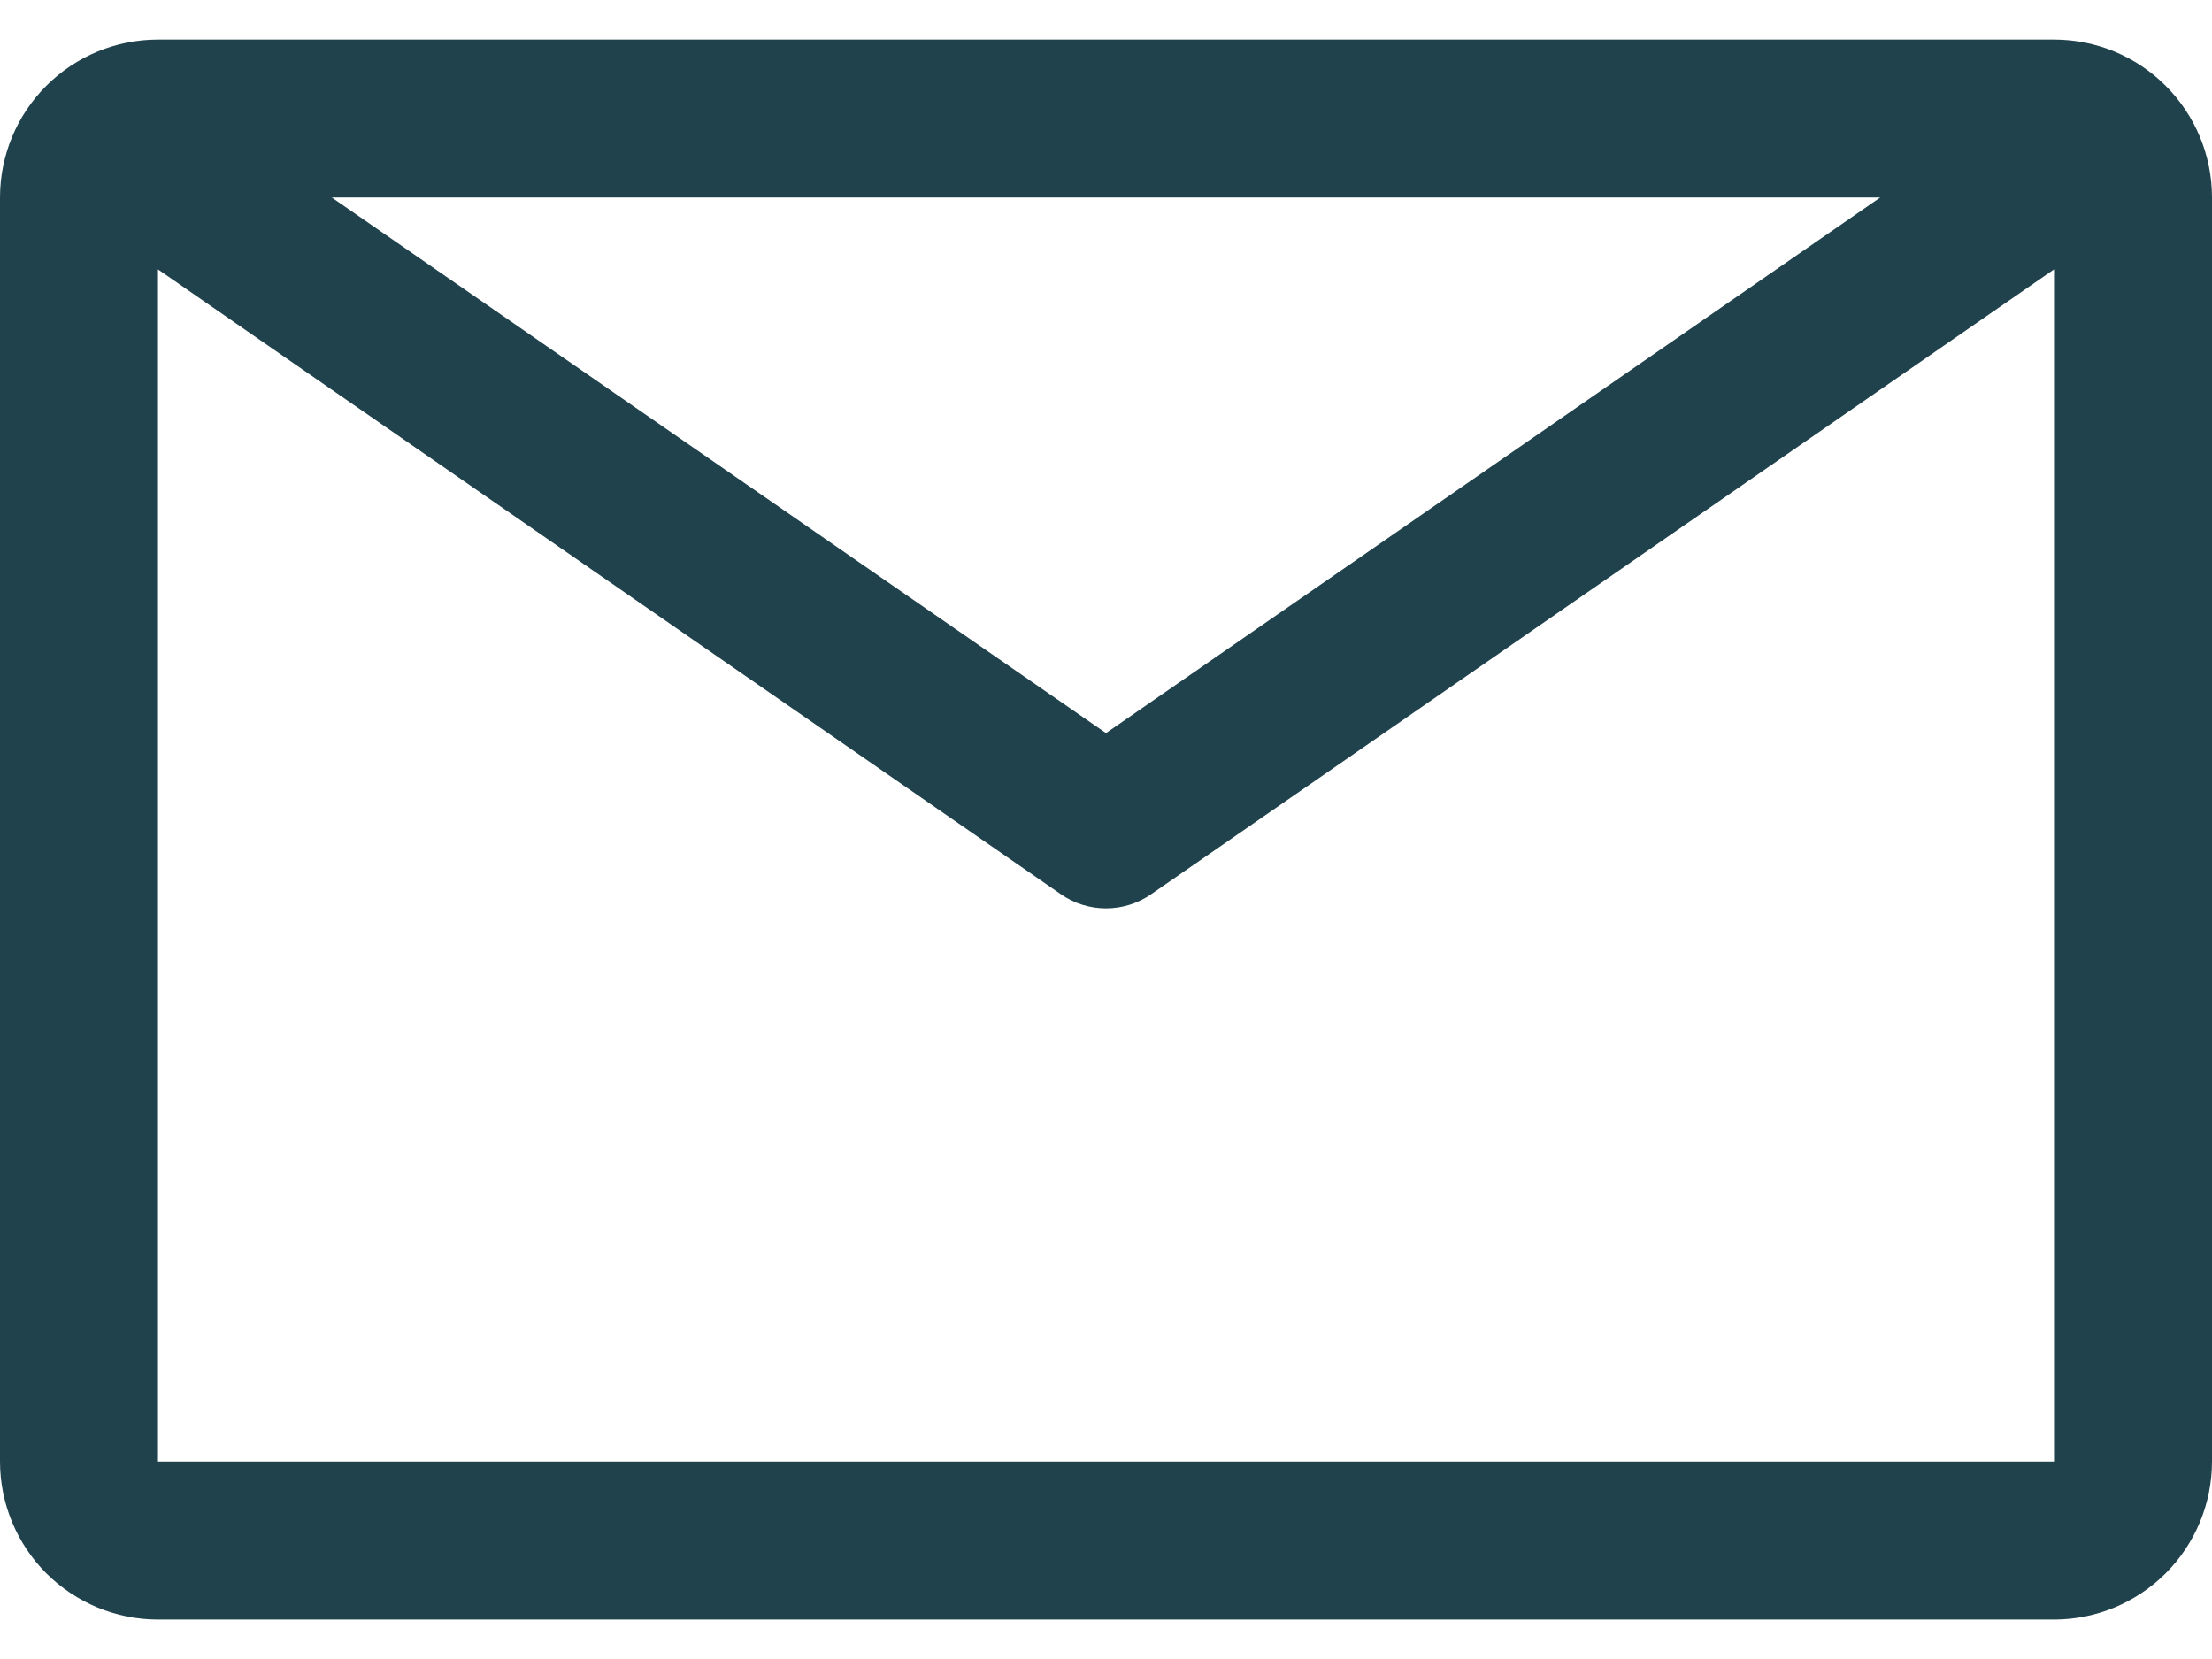 <svg width="24" height="18" viewBox="0 0 24 18" fill="none" xmlns="http://www.w3.org/2000/svg">
<path d="M22.286 0.429H1.714C1.26 0.429 0.824 0.609 0.502 0.931C0.181 1.252 0 1.688 0 2.143V15.857C0 16.312 0.181 16.748 0.502 17.07C0.824 17.391 1.26 17.572 1.714 17.572H22.286C22.74 17.572 23.176 17.391 23.498 17.07C23.819 16.748 24 16.312 24 15.857V2.143C24 1.688 23.819 1.252 23.498 0.931C23.176 0.609 22.74 0.429 22.286 0.429ZM20.4 2.143L12 7.954L3.6 2.143H20.4ZM1.714 15.857V2.923L11.511 9.703C11.655 9.803 11.825 9.856 12 9.856C12.175 9.856 12.345 9.803 12.489 9.703L22.286 2.923V15.857H1.714Z" fill="#20424C"/>
</svg>
